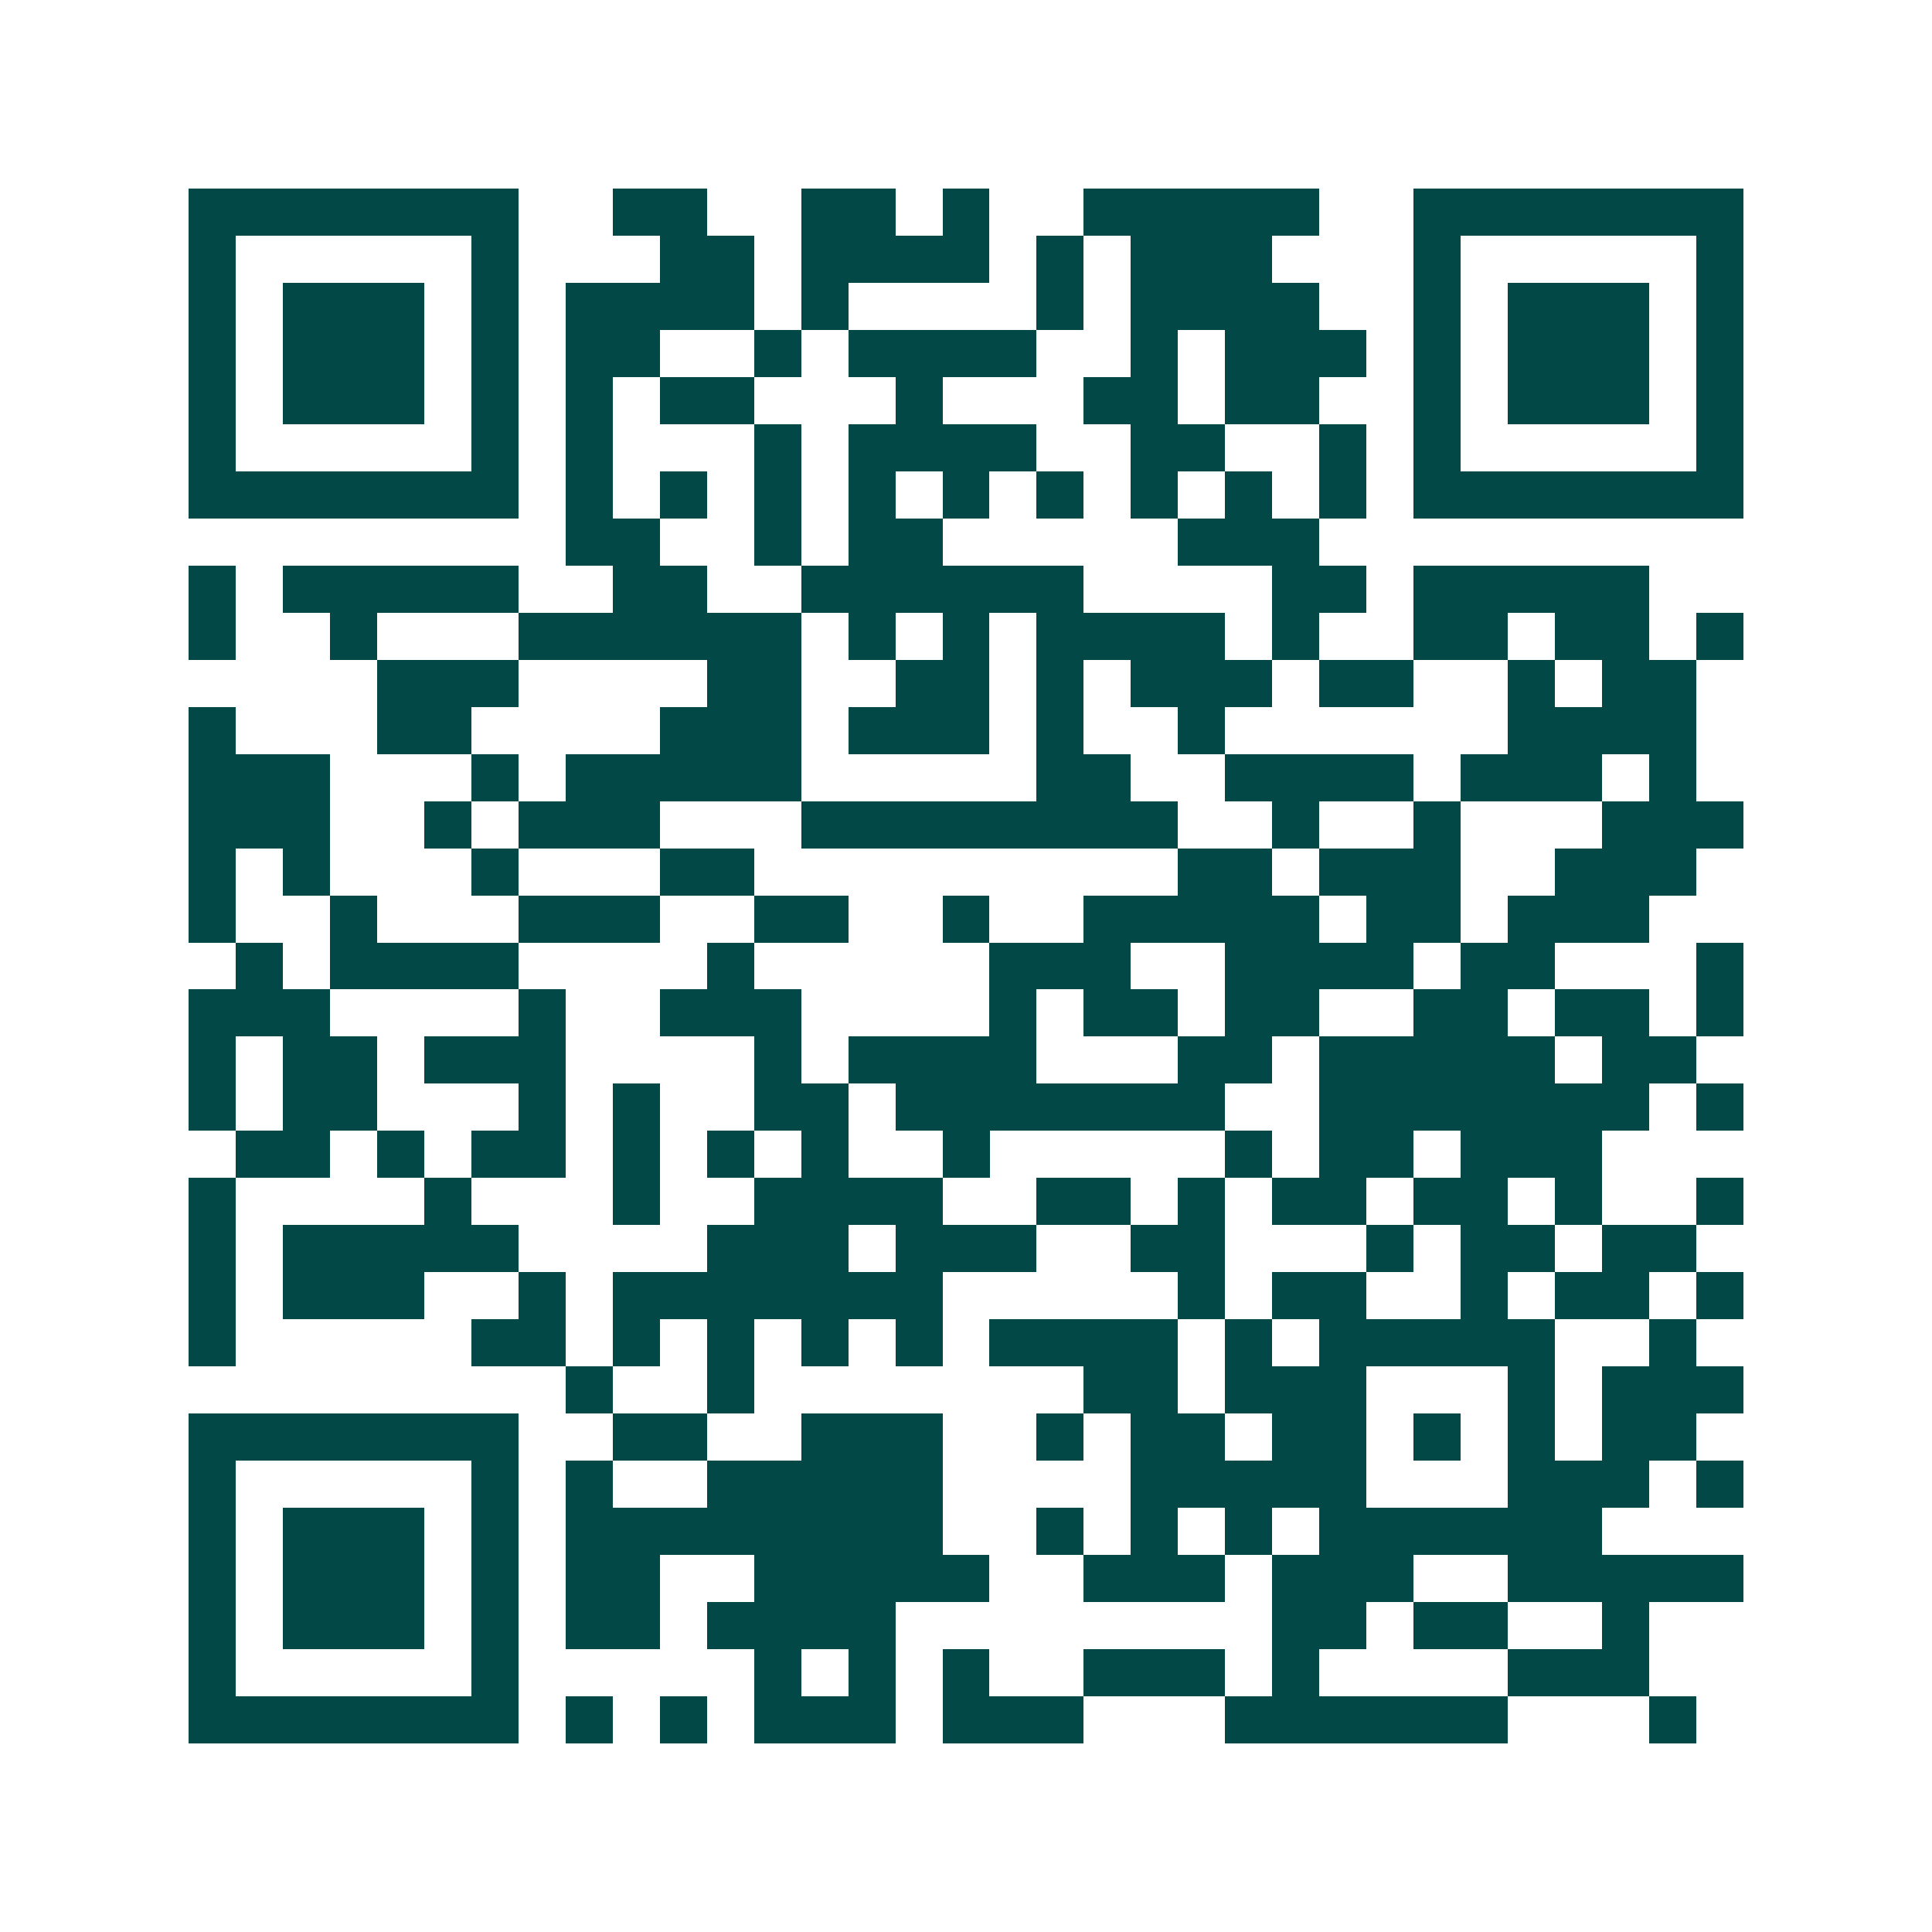 <svg xmlns="http://www.w3.org/2000/svg" width="200" height="200" viewBox="0 0 41 41" shape-rendering="crispEdges"><path fill="#ffffff" d="M0 0h41v41H0z"/><path stroke="#014847" d="M4 4.5h7m2 0h2m2 0h2m1 0h1m2 0h5m2 0h7M4 5.5h1m5 0h1m3 0h2m1 0h4m1 0h1m1 0h3m3 0h1m5 0h1M4 6.5h1m1 0h3m1 0h1m1 0h4m1 0h1m4 0h1m1 0h4m2 0h1m1 0h3m1 0h1M4 7.5h1m1 0h3m1 0h1m1 0h2m2 0h1m1 0h4m2 0h1m1 0h3m1 0h1m1 0h3m1 0h1M4 8.5h1m1 0h3m1 0h1m1 0h1m1 0h2m3 0h1m3 0h2m1 0h2m2 0h1m1 0h3m1 0h1M4 9.5h1m5 0h1m1 0h1m3 0h1m1 0h4m2 0h2m2 0h1m1 0h1m5 0h1M4 10.5h7m1 0h1m1 0h1m1 0h1m1 0h1m1 0h1m1 0h1m1 0h1m1 0h1m1 0h1m1 0h7M12 11.5h2m2 0h1m1 0h2m5 0h3M4 12.5h1m1 0h5m2 0h2m2 0h6m4 0h2m1 0h5M4 13.5h1m2 0h1m3 0h6m1 0h1m1 0h1m1 0h4m1 0h1m2 0h2m1 0h2m1 0h1M8 14.5h3m4 0h2m2 0h2m1 0h1m1 0h3m1 0h2m2 0h1m1 0h2M4 15.5h1m3 0h2m4 0h3m1 0h3m1 0h1m2 0h1m6 0h4M4 16.5h3m3 0h1m1 0h5m5 0h2m2 0h4m1 0h3m1 0h1M4 17.5h3m2 0h1m1 0h3m3 0h8m2 0h1m2 0h1m3 0h3M4 18.5h1m1 0h1m3 0h1m3 0h2m9 0h2m1 0h3m2 0h3M4 19.5h1m2 0h1m3 0h3m2 0h2m2 0h1m2 0h5m1 0h2m1 0h3M5 20.5h1m1 0h4m4 0h1m5 0h3m2 0h4m1 0h2m3 0h1M4 21.5h3m4 0h1m2 0h3m4 0h1m1 0h2m1 0h2m2 0h2m1 0h2m1 0h1M4 22.5h1m1 0h2m1 0h3m4 0h1m1 0h4m3 0h2m1 0h5m1 0h2M4 23.5h1m1 0h2m3 0h1m1 0h1m2 0h2m1 0h7m2 0h7m1 0h1M5 24.5h2m1 0h1m1 0h2m1 0h1m1 0h1m1 0h1m2 0h1m5 0h1m1 0h2m1 0h3M4 25.5h1m4 0h1m3 0h1m2 0h4m2 0h2m1 0h1m1 0h2m1 0h2m1 0h1m2 0h1M4 26.5h1m1 0h5m4 0h3m1 0h3m2 0h2m3 0h1m1 0h2m1 0h2M4 27.5h1m1 0h3m2 0h1m1 0h7m5 0h1m1 0h2m2 0h1m1 0h2m1 0h1M4 28.5h1m5 0h2m1 0h1m1 0h1m1 0h1m1 0h1m1 0h4m1 0h1m1 0h5m2 0h1M12 29.5h1m2 0h1m7 0h2m1 0h3m3 0h1m1 0h3M4 30.5h7m2 0h2m2 0h3m2 0h1m1 0h2m1 0h2m1 0h1m1 0h1m1 0h2M4 31.5h1m5 0h1m1 0h1m2 0h5m4 0h5m3 0h3m1 0h1M4 32.5h1m1 0h3m1 0h1m1 0h8m2 0h1m1 0h1m1 0h1m1 0h6M4 33.5h1m1 0h3m1 0h1m1 0h2m2 0h5m2 0h3m1 0h3m2 0h5M4 34.5h1m1 0h3m1 0h1m1 0h2m1 0h4m8 0h2m1 0h2m2 0h1M4 35.5h1m5 0h1m5 0h1m1 0h1m1 0h1m2 0h3m1 0h1m4 0h3M4 36.5h7m1 0h1m1 0h1m1 0h3m1 0h3m3 0h6m3 0h1"/></svg>
